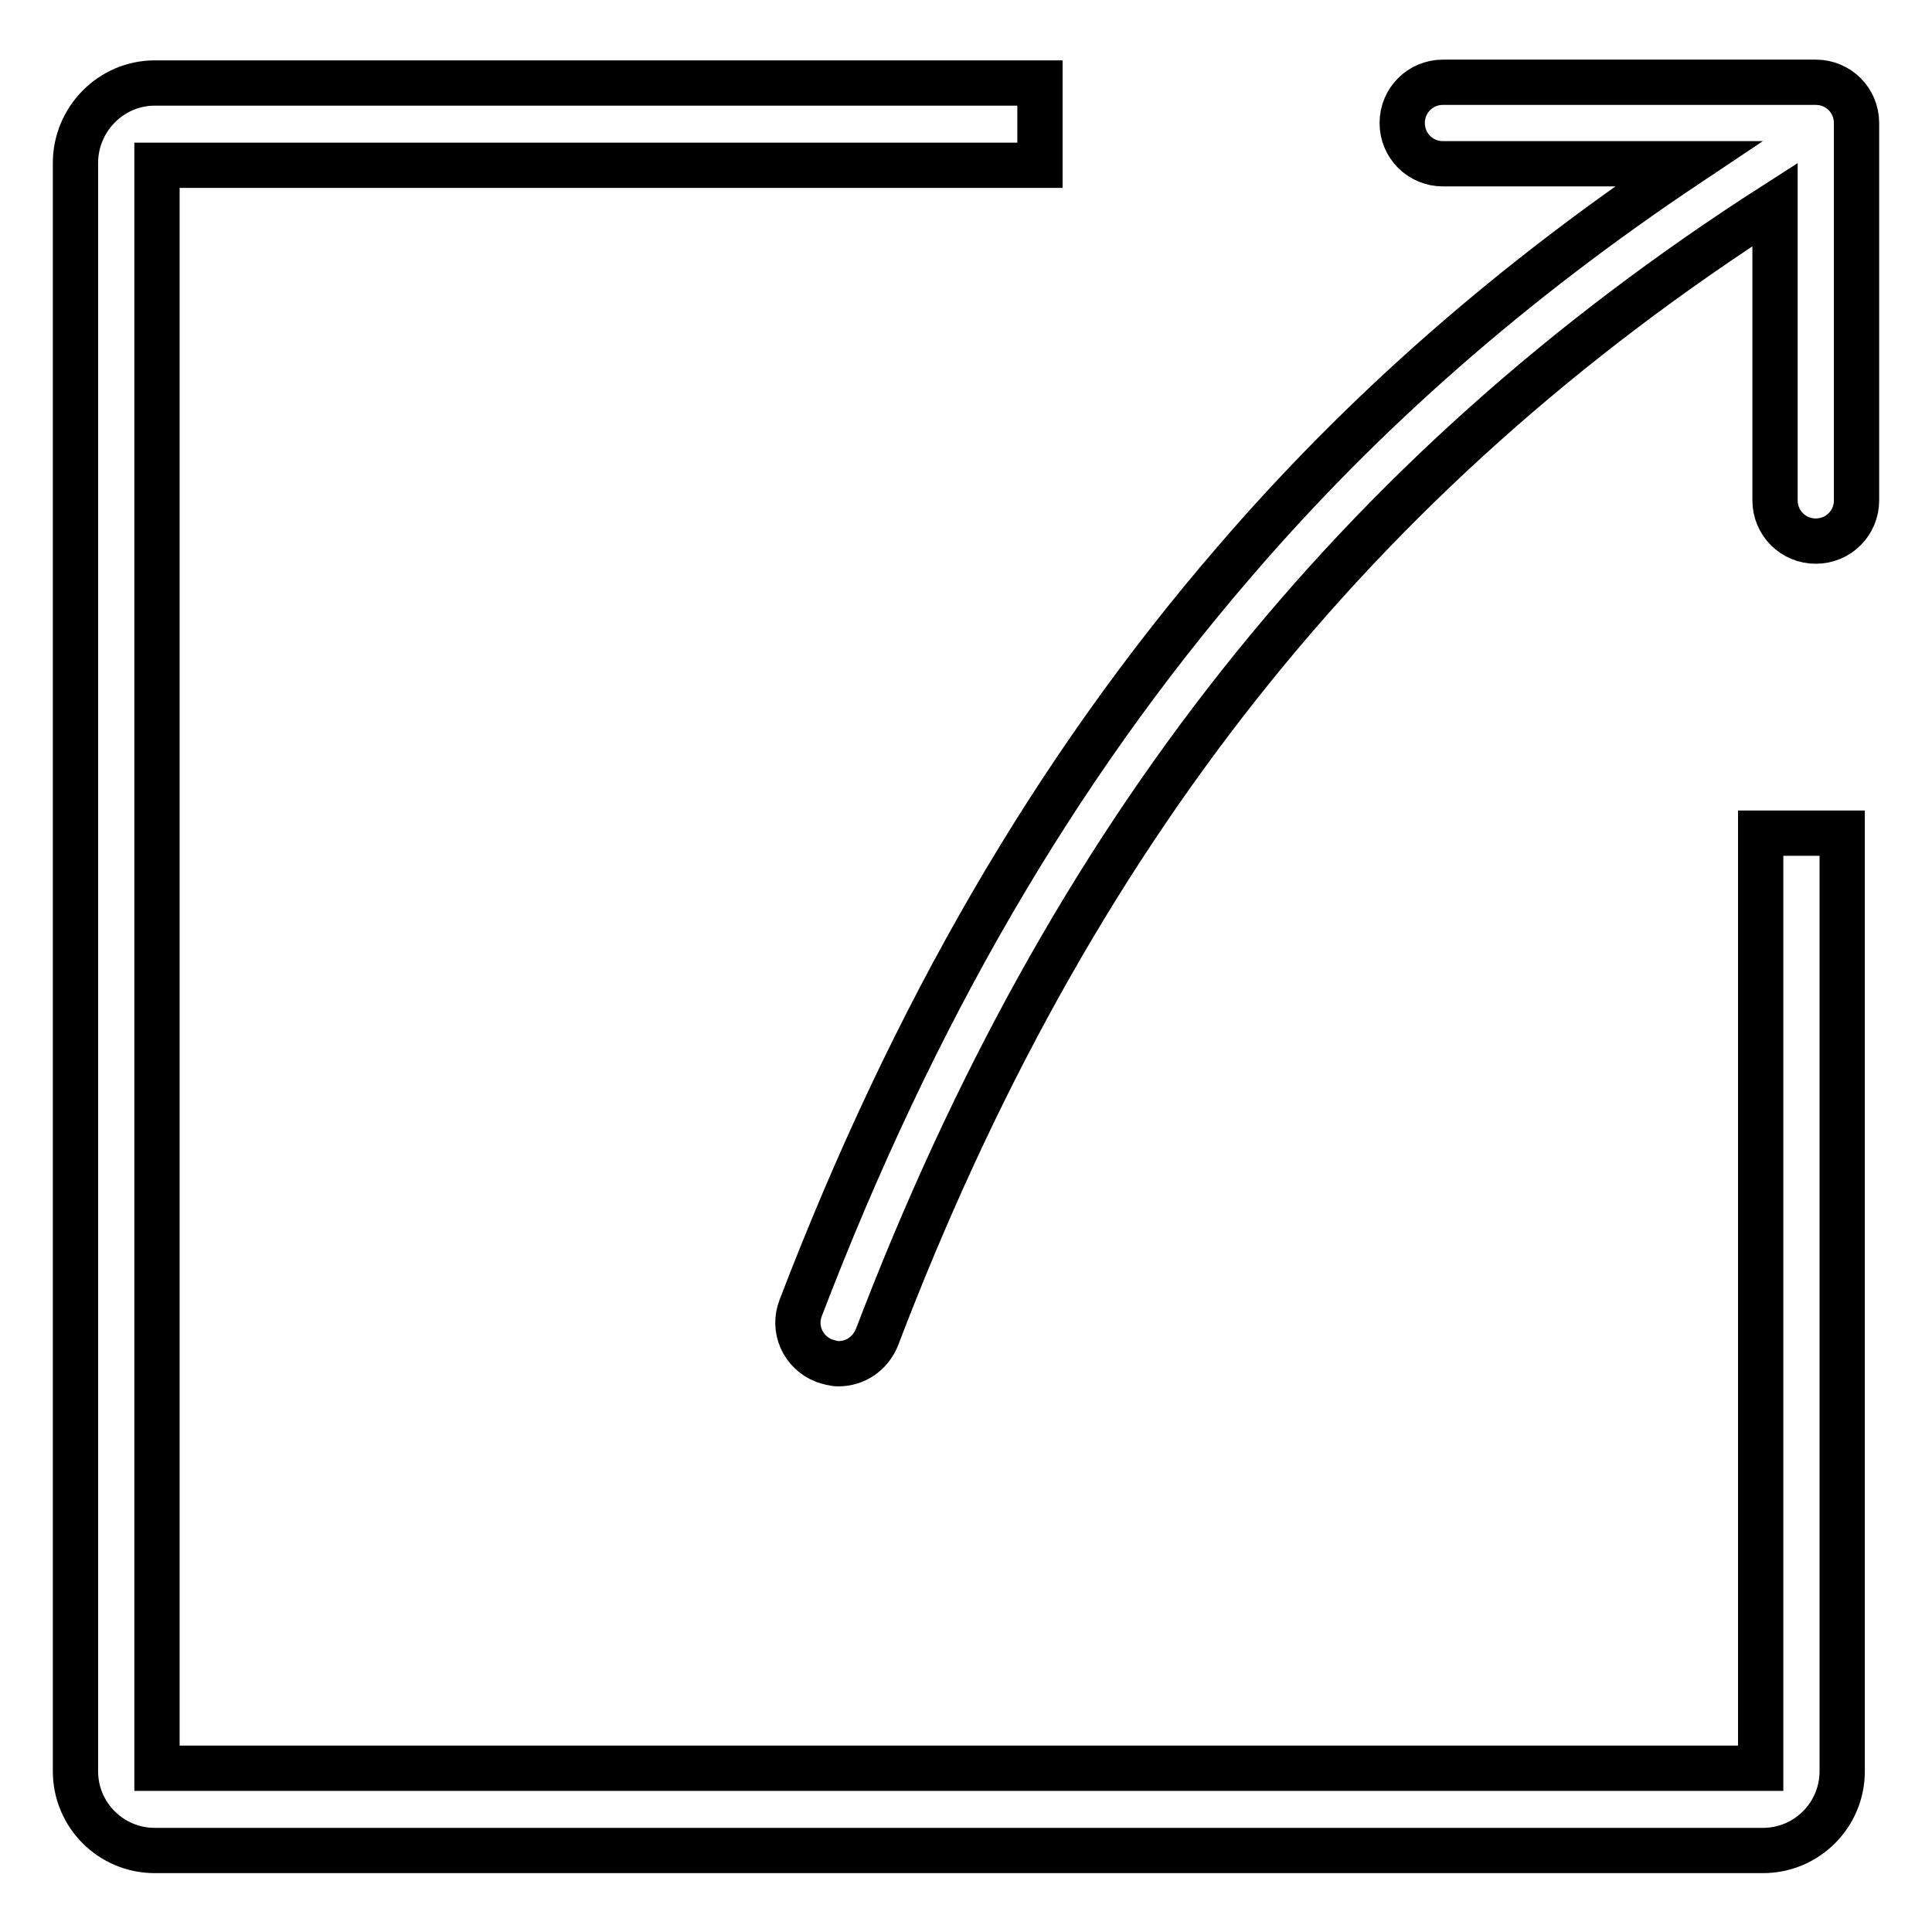 <?xml version="1.0" encoding="utf-8"?>
<!-- Svg Vector Icons : http://www.onlinewebfonts.com/icon -->
<!DOCTYPE svg PUBLIC "-//W3C//DTD SVG 1.1//EN" "http://www.w3.org/Graphics/SVG/1.1/DTD/svg11.dtd">
<svg version="1.1" xmlns="http://www.w3.org/2000/svg" xmlns:xlink="http://www.w3.org/1999/xlink" x="0px" y="0px" viewBox="0 0 256 256" enable-background="new 0 0 256 256" xml:space="preserve">
<g> <path stroke-width="6" fill-opacity="0" stroke="#000000"  d="M233.3,234.3H20.8V21.9h117V11H20.5C14.7,11,10,15.8,10,21.6v213.1c0,5.8,4.7,10.5,10.5,10.5h213.1 c5.8,0,10.5-4.7,10.5-10.5V110.4h-10.8V234.3z M246,16.3c0-3-2.4-5.4-5.4-5.4h-49.4c-3,0-5.4,2.4-5.4,5.4c0,3,2.4,5.4,5.4,5.4h32.5 c-23.2,15.5-43,32.8-60.1,52.7c-23.9,27.7-42.6,60-57.5,98.9c-1.1,2.8,0.3,5.9,3.1,7c0.6,0.2,1.3,0.4,1.9,0.4 c2.2,0,4.2-1.3,5.1-3.5c25.4-66.6,63.3-114.4,119-150.1v39.2c0,3,2.4,5.4,5.4,5.4c3,0,5.4-2.4,5.4-5.4V16.9c0-0.1,0-0.2,0-0.3 C246,16.5,246,16.4,246,16.3z"/></g>
</svg>